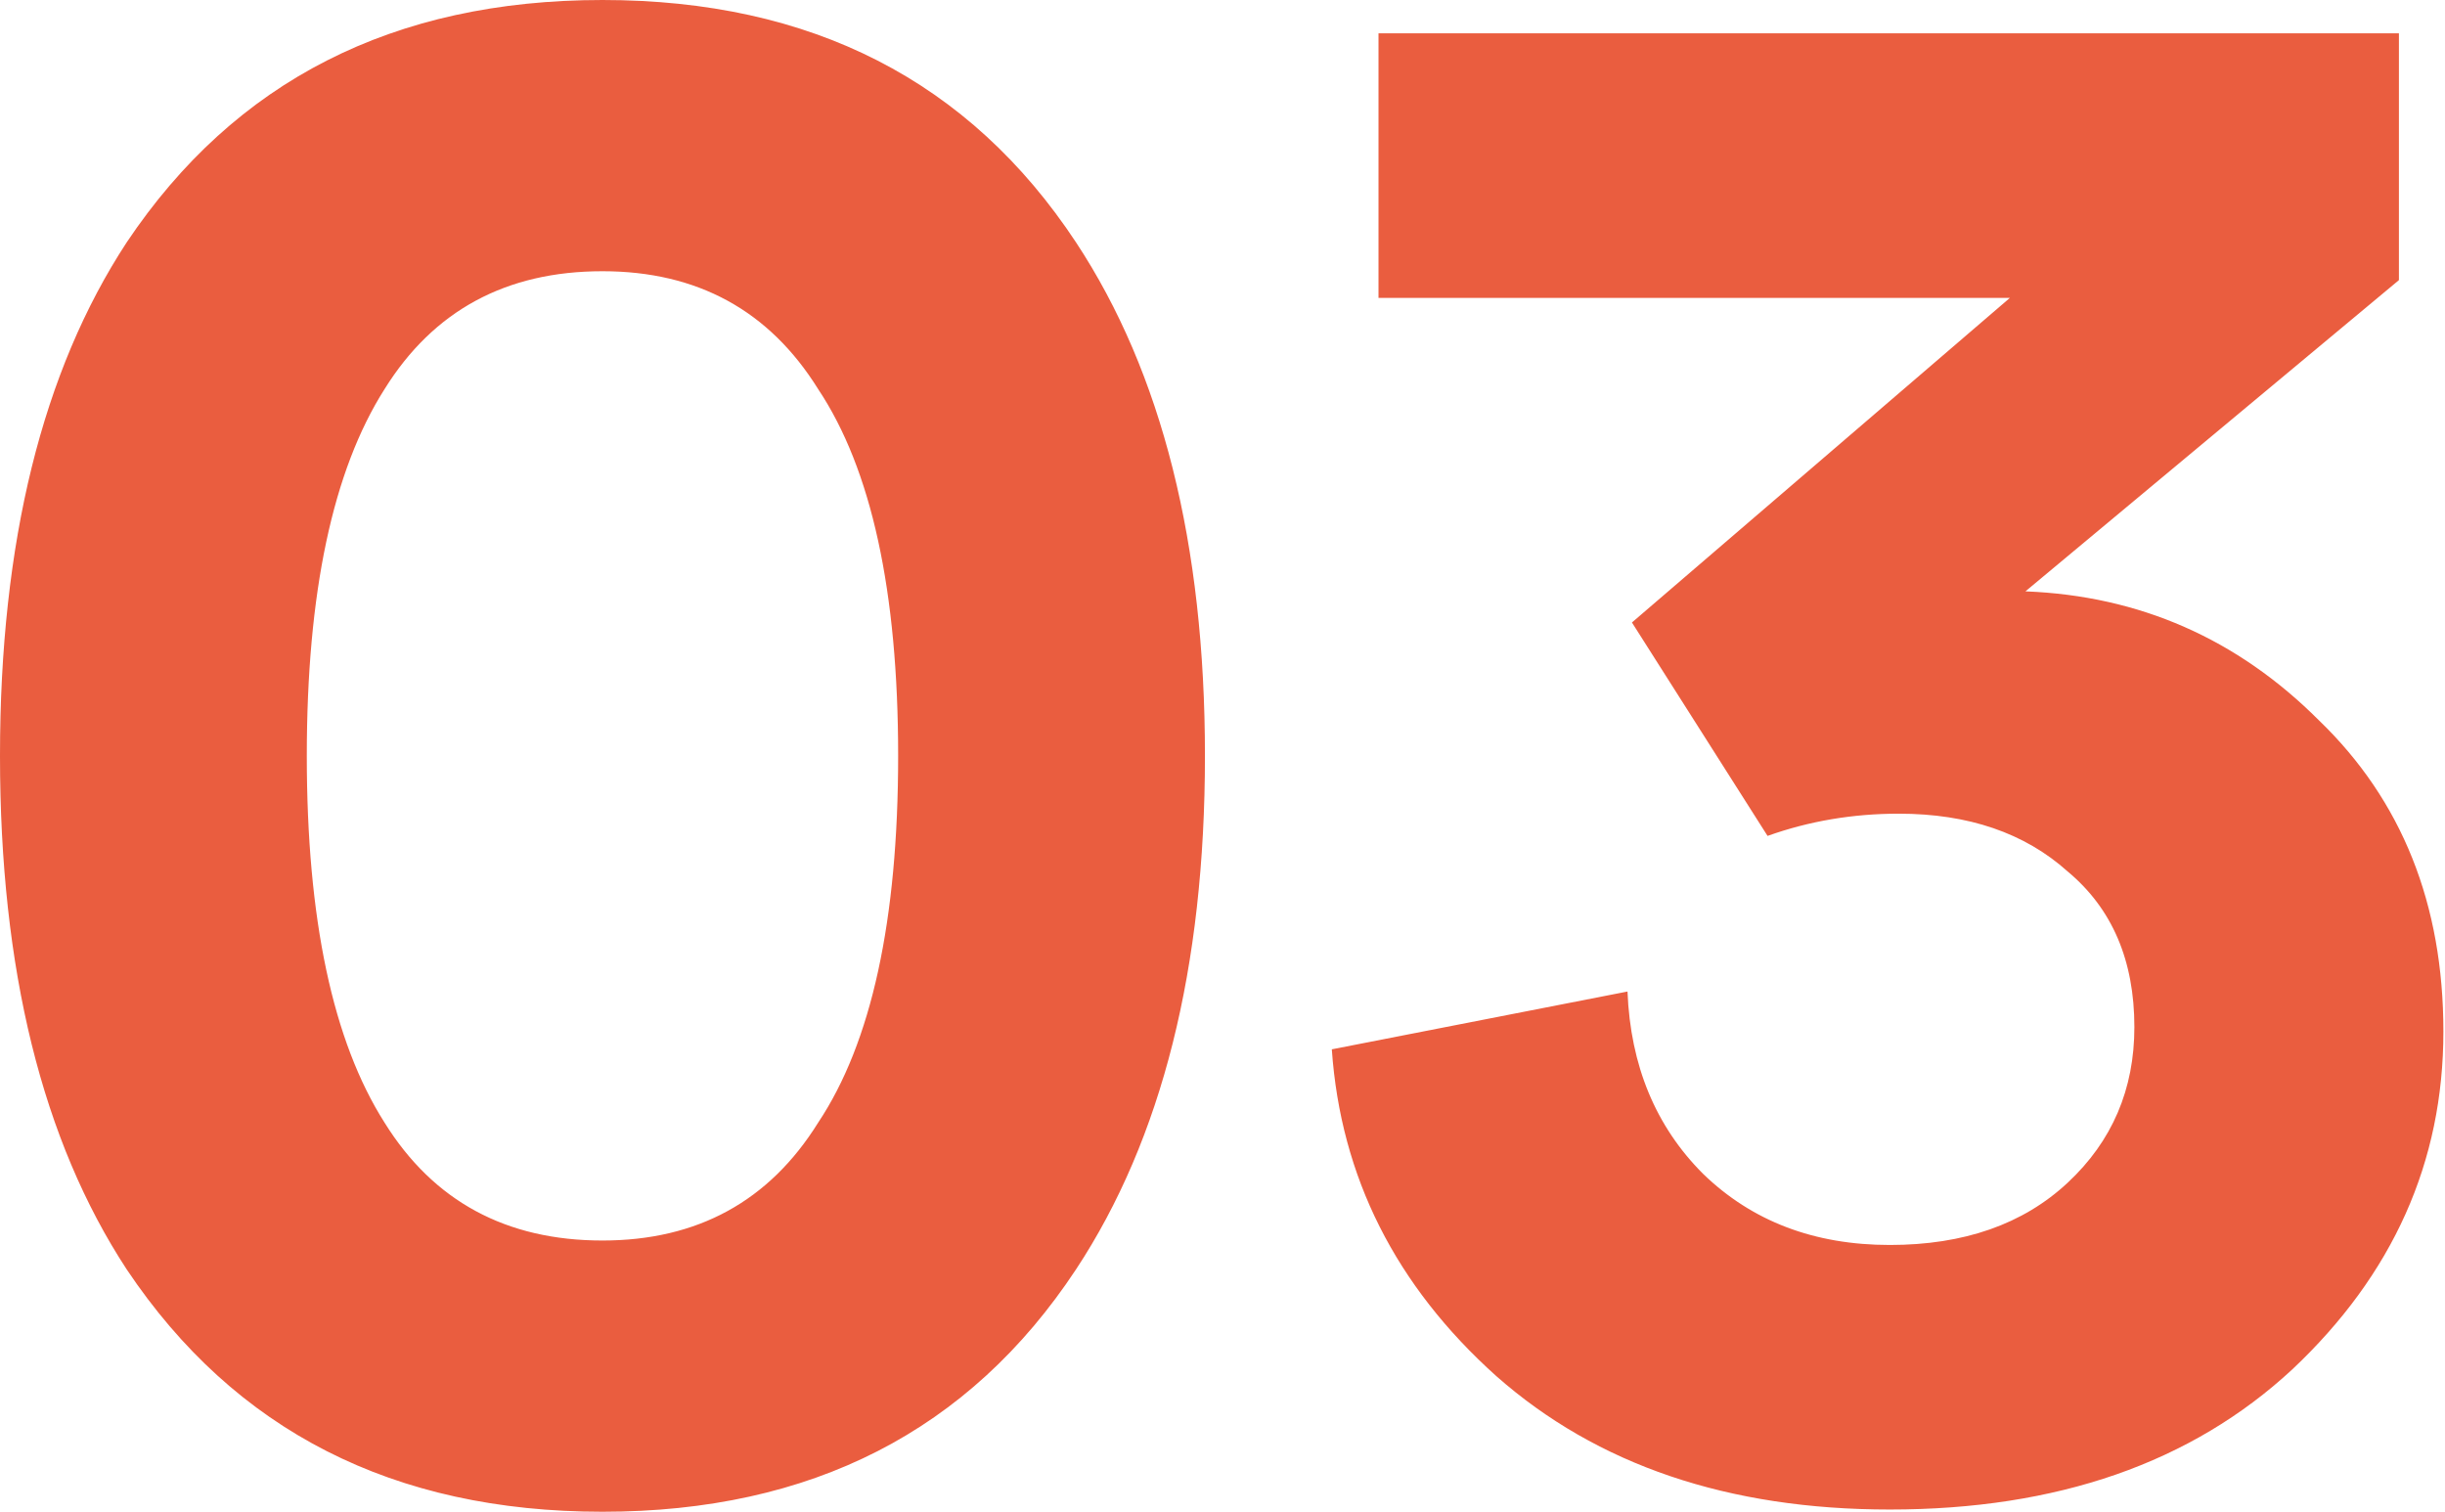 <?xml version="1.0" encoding="UTF-8"?> <svg xmlns="http://www.w3.org/2000/svg" width="634" height="392" viewBox="0 0 634 392" fill="none"> <path d="M99.729 100.882C86.278 122.02 79.553 153.725 79.553 196C79.553 238.275 86.278 269.98 99.729 291.118C112.412 311.486 131.243 321.671 156.223 321.671C180.82 321.671 199.459 311.486 212.141 291.118C225.976 270.365 232.894 238.659 232.894 196C232.894 153.341 225.976 121.635 212.141 100.882C199.459 80.514 180.82 70.329 156.223 70.329C131.243 70.329 112.412 80.514 99.729 100.882ZM32.859 329.165C10.953 295.73 -0 251.341 -0 196C-0 140.659 10.953 96.27 32.859 62.835C60.914 20.945 102.035 -0 156.223 -0C210.412 -0 251.341 20.945 279.012 62.835C301.302 96.655 312.447 141.043 312.447 196C312.447 250.957 301.302 295.345 279.012 329.165C251.341 371.055 210.412 392 156.223 392C102.035 392 60.914 371.055 32.859 329.165ZM458.335 216.753L423.17 161.412L521.17 77.247H357.452V8.647H622.053V72.635L525.205 153.341C554.798 154.494 580.162 165.639 601.3 186.776C622.821 207.529 633.582 234.431 633.582 267.482C633.582 301.302 620.515 330.51 594.382 355.106C568.249 379.318 533.468 391.424 490.041 391.424C448.15 391.424 414.139 379.894 388.005 356.835C361.872 333.392 347.652 305.145 345.346 272.094L422.017 257.106C422.786 276.322 429.319 292.079 441.617 304.377C454.3 316.675 470.441 322.824 490.041 322.824C509.256 322.824 524.629 317.443 536.158 306.682C547.688 295.922 553.453 282.471 553.453 266.329C553.453 249.035 547.688 235.584 536.158 225.977C525.013 215.984 510.409 210.988 492.347 210.988C480.433 210.988 469.096 212.91 458.335 216.753Z" fill="#EA5D3F"></path> </svg> 